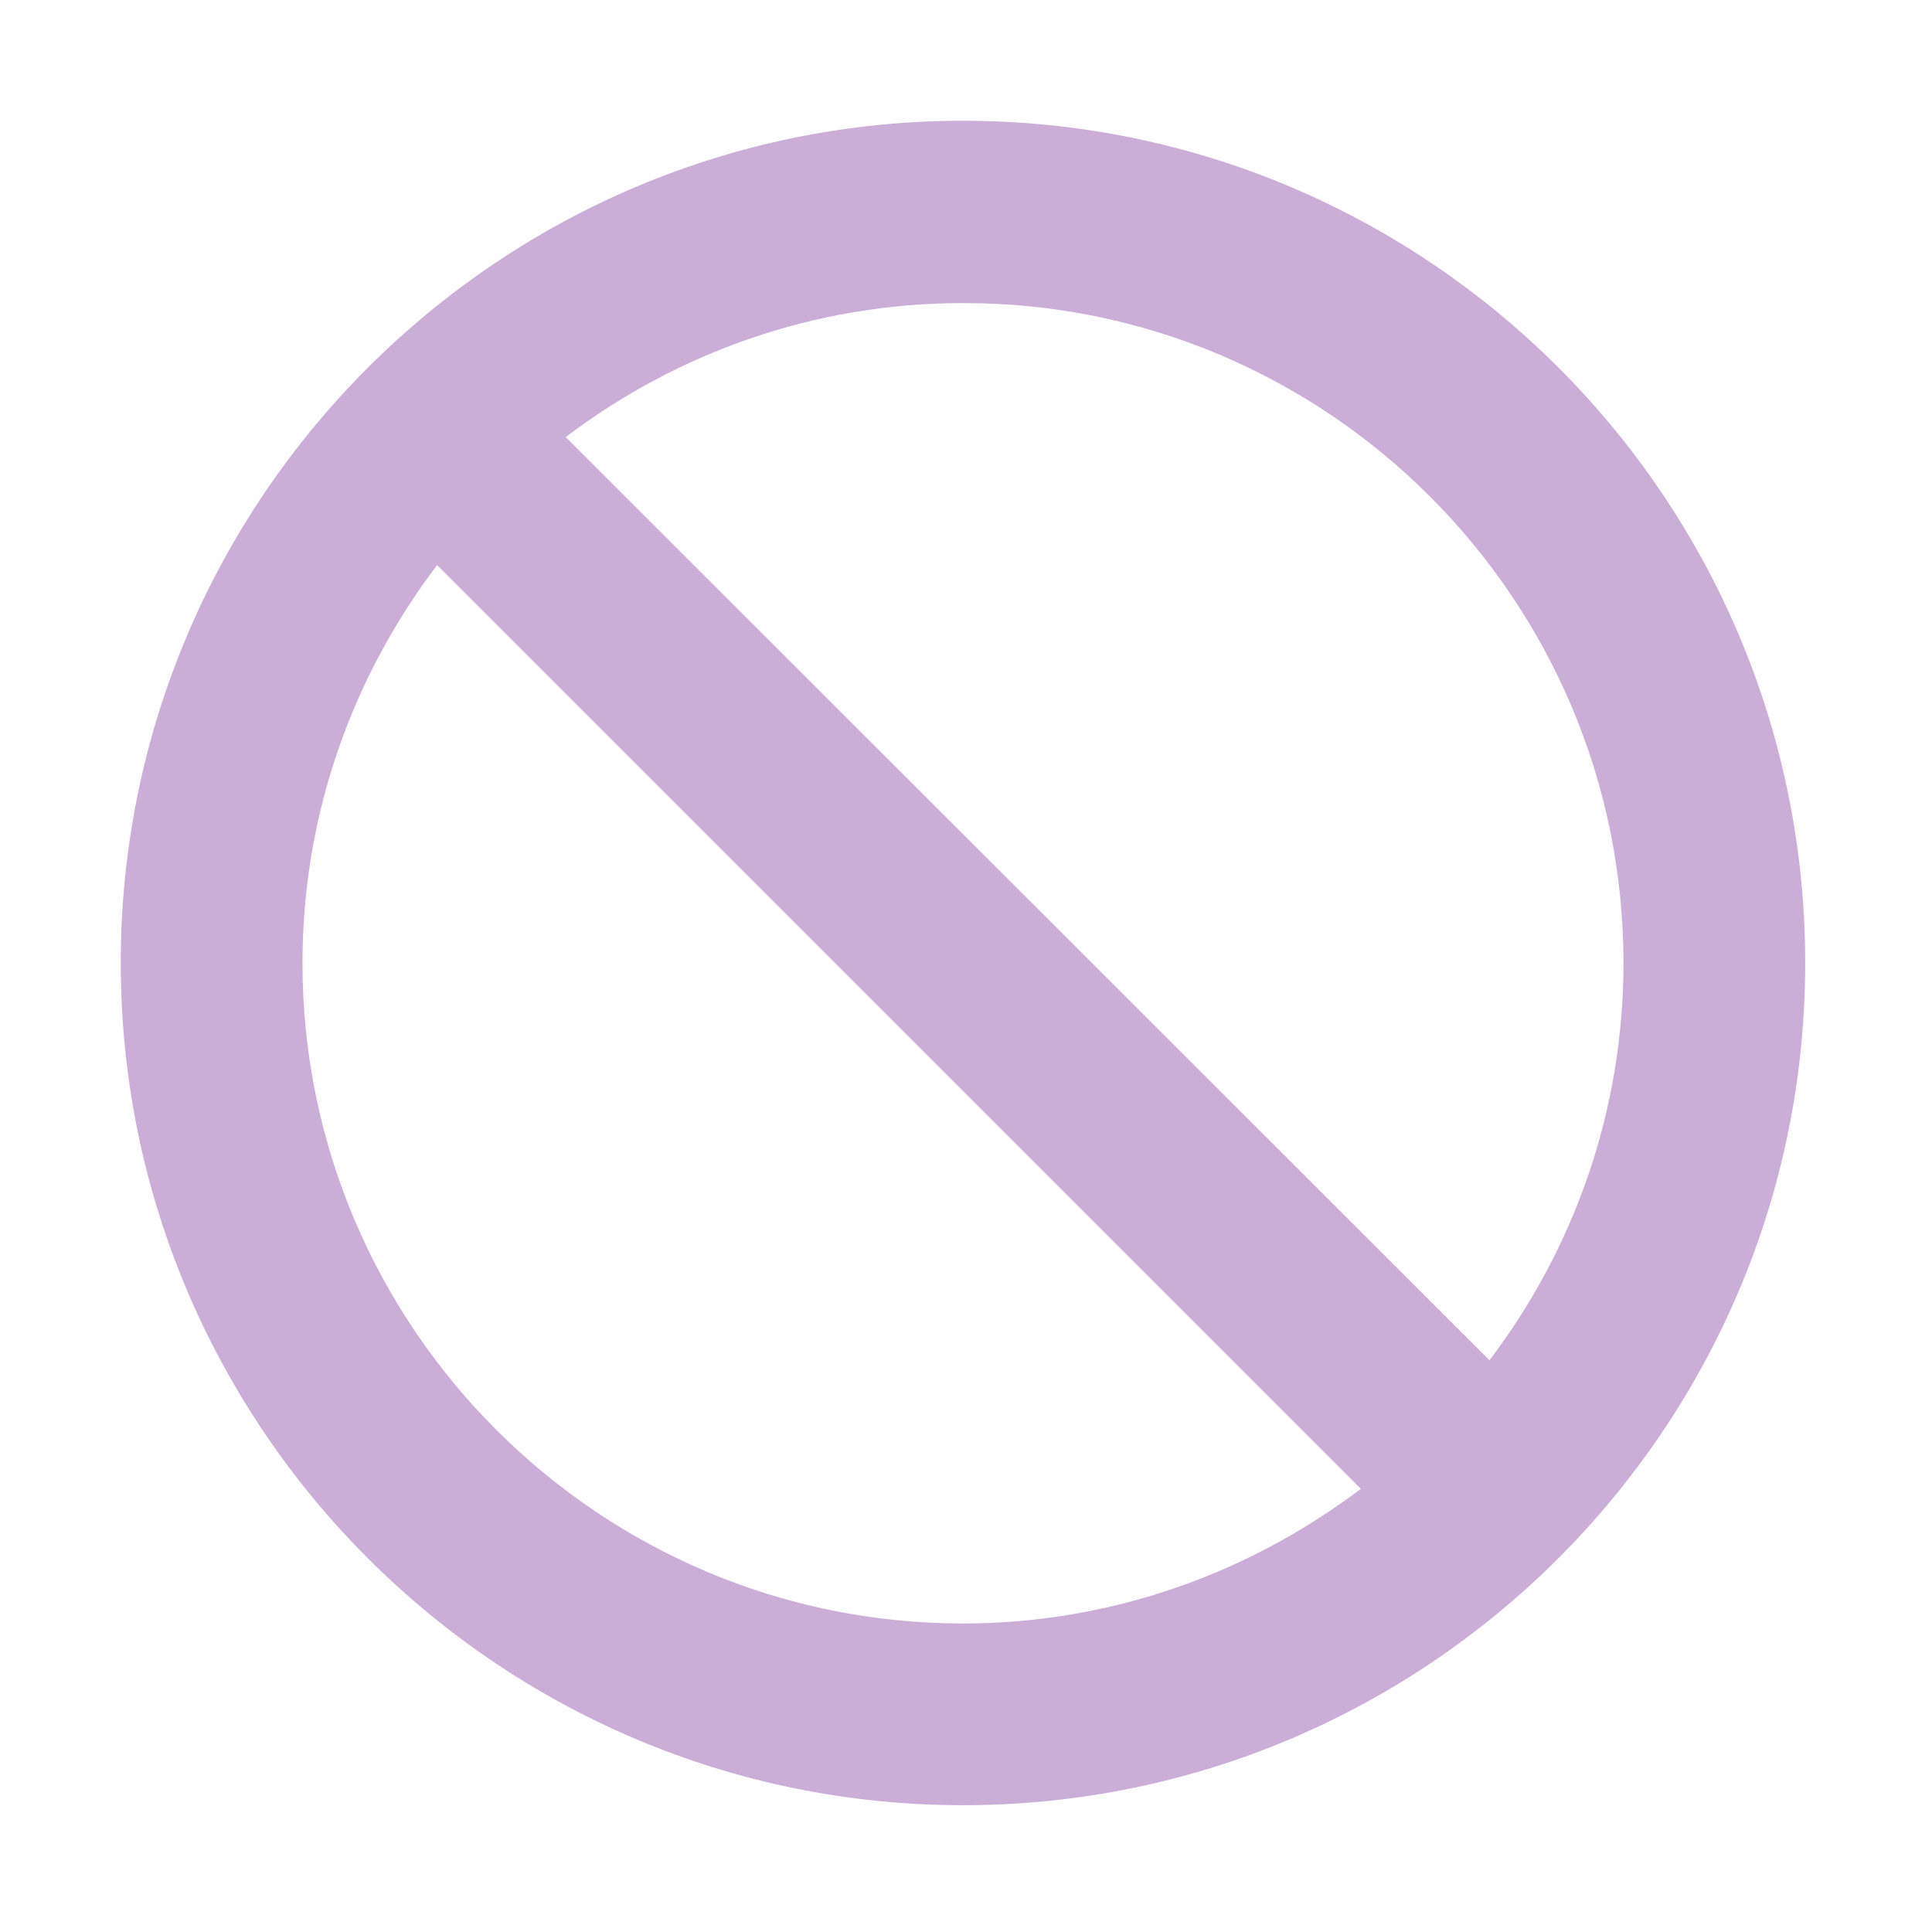 <?xml version="1.0" encoding="UTF-8"?> <svg xmlns="http://www.w3.org/2000/svg" viewBox="0 0 32.00 32.00" data-guides="{&quot;vertical&quot;:[],&quot;horizontal&quot;:[]}"><defs></defs><path fill="#caaed7" stroke="none" fill-opacity="1" stroke-width="1" stroke-opacity="1" color="rgb(51, 51, 51)" id="tSvg11af22119c4" title="Path 3" d="M15.95 2C8.26 2 2 8.26 2 15.95C2 23.64 8.26 29.9 15.95 29.9C23.64 29.9 29.9 23.65 29.9 15.95C29.9 8.25 23.65 2 15.95 2ZM26.89 15.95C26.89 18.42 26.06 20.7 24.67 22.53C19.57 17.433 14.47 12.337 9.37 7.24C11.2 5.85 13.48 5.02 15.95 5.02C21.98 5.01 26.89 9.92 26.89 15.95ZM5.01 15.95C5.01 13.47 5.85 11.19 7.24 9.36C12.34 14.46 17.44 19.56 22.54 24.66C20.7 26.05 18.42 26.89 15.95 26.89C9.92 26.89 5.01 21.98 5.01 15.95Z"></path></svg> 